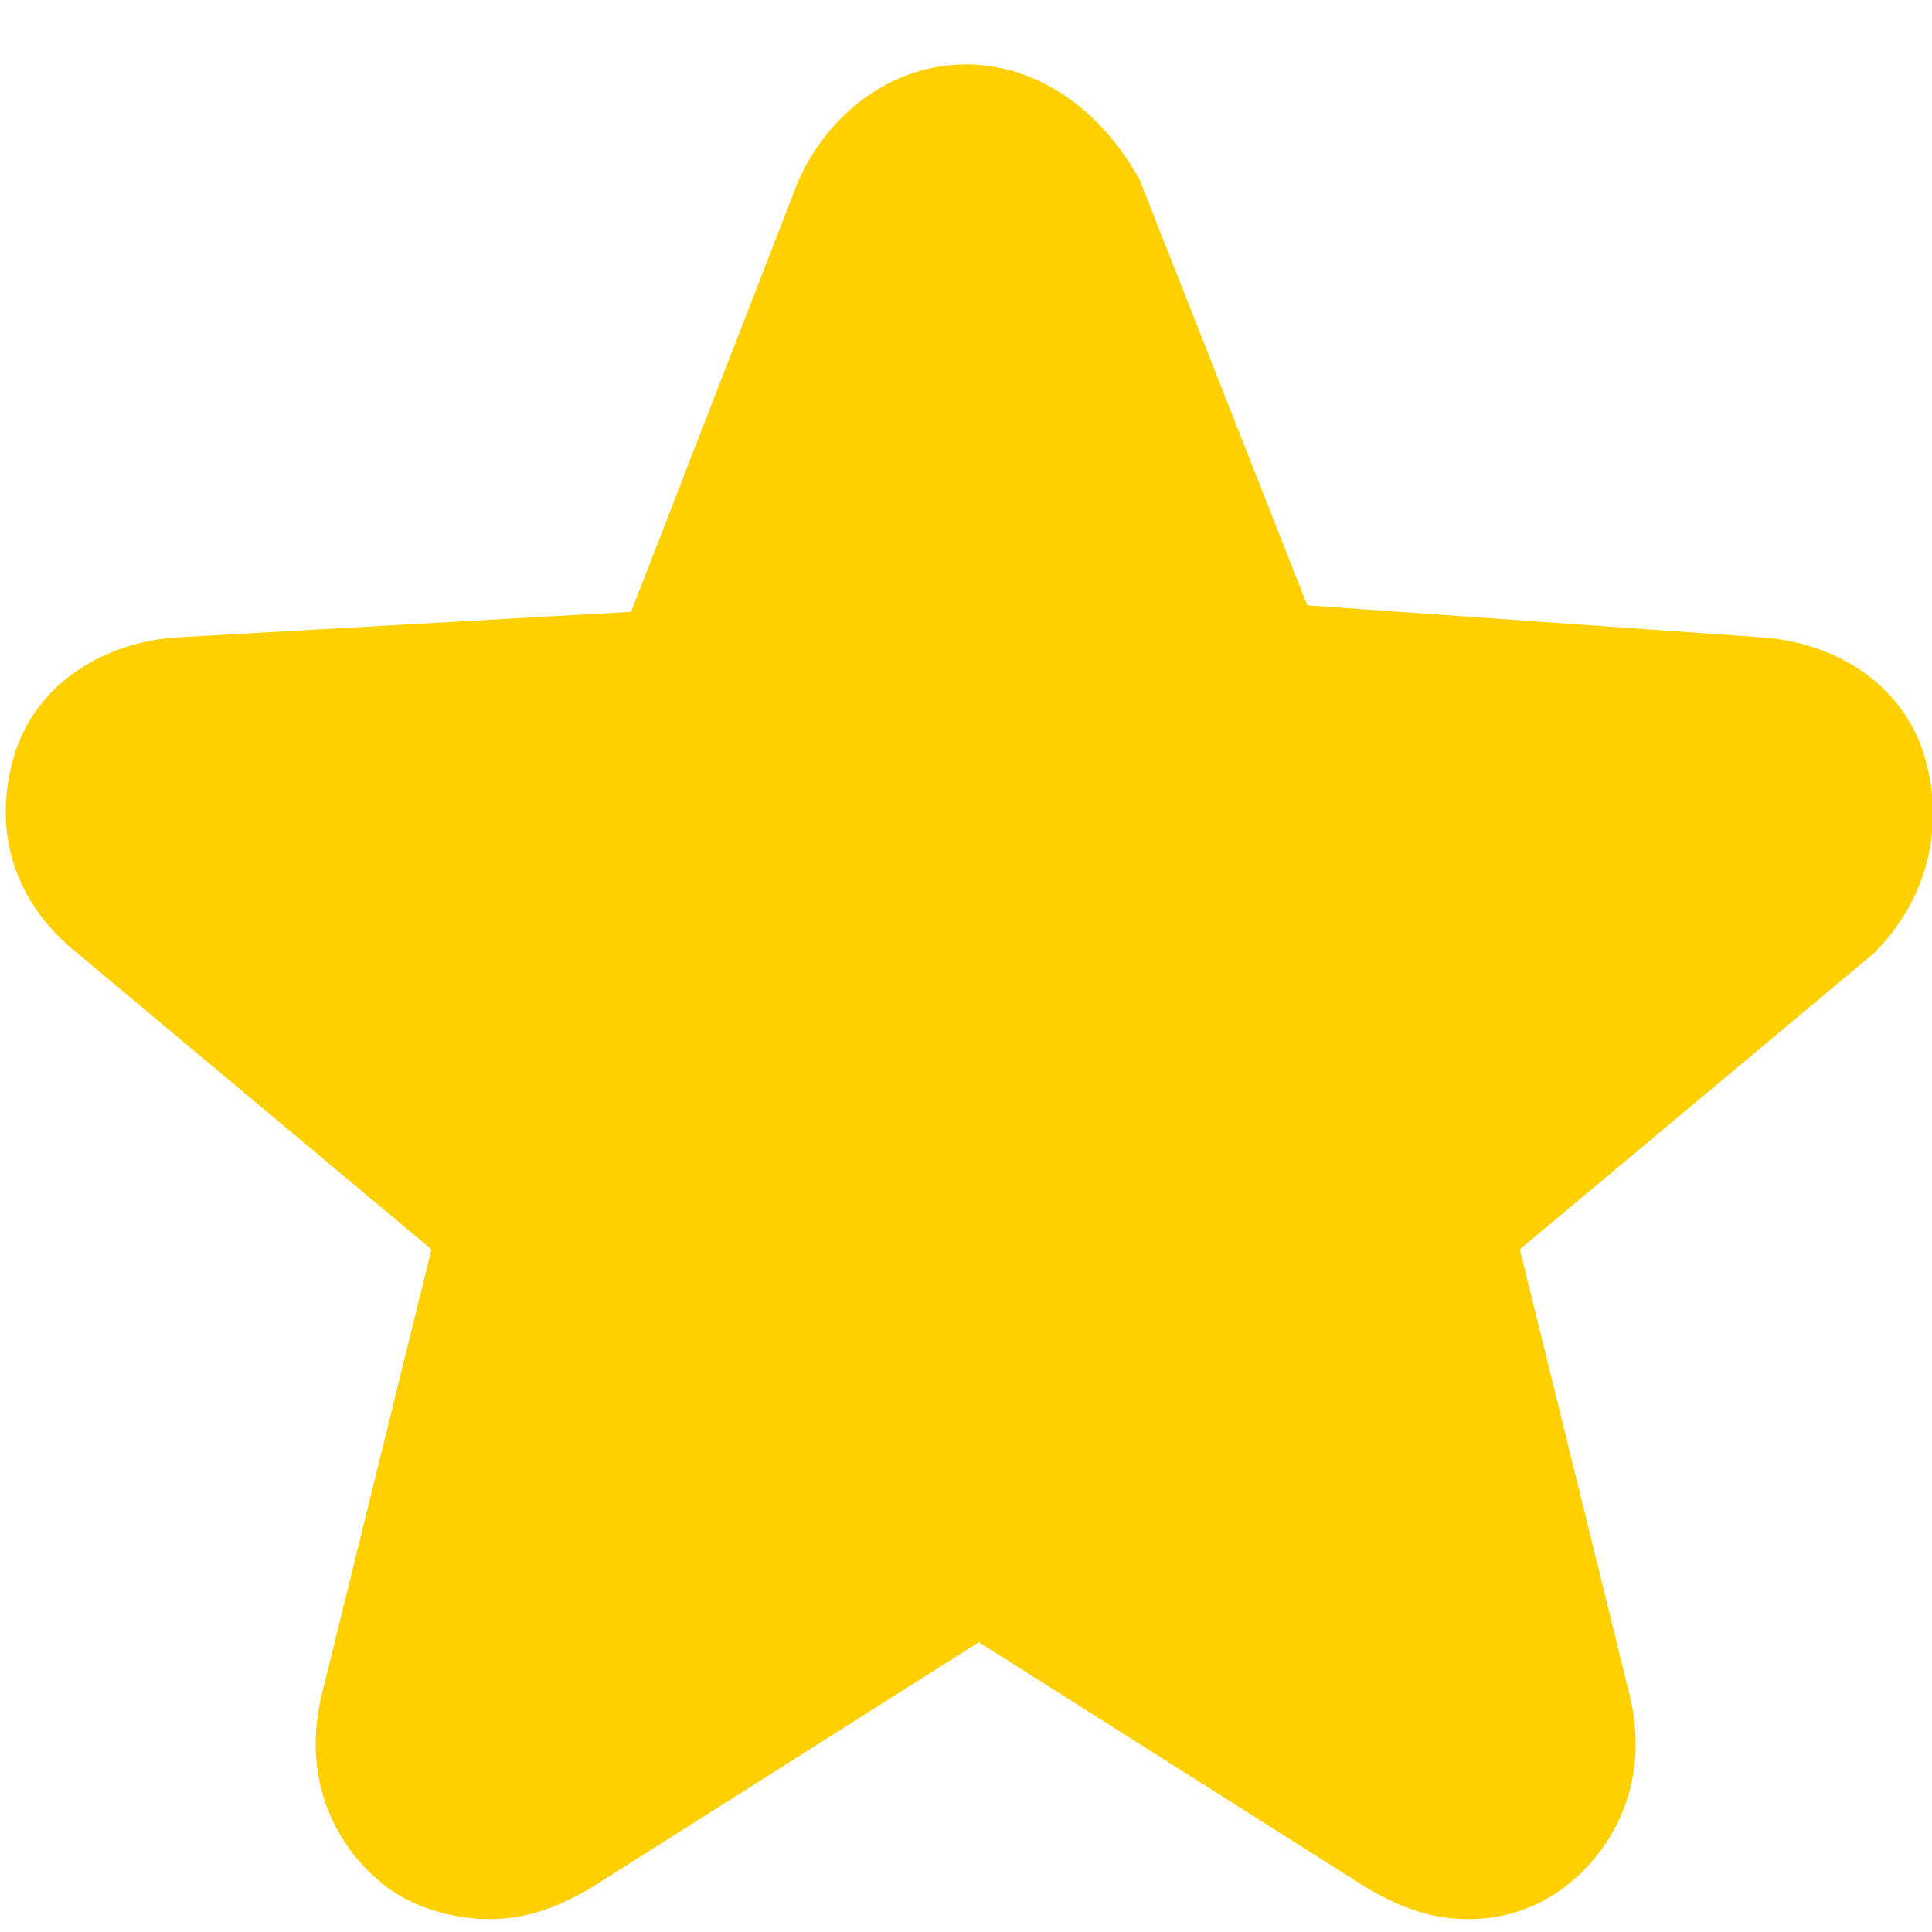 <?xml version="1.0" encoding="utf-8"?>
<!-- Generator: Adobe Illustrator 22.1.0, SVG Export Plug-In . SVG Version: 6.00 Build 0)  -->
<svg version="1.1" id="Capa_1" xmlns="http://www.w3.org/2000/svg" xmlns:xlink="http://www.w3.org/1999/xlink" x="0px" y="0px"
	 viewBox="0 0 30 30" style="enable-background:new 0 0 30 30;" xml:space="preserve">
<style type="text/css">
	.st0{fill:#FFD000;}
</style>
<g>
	<g>
		<path id="a_1_" class="st0" d="M29.9,11.8c-0.3-1.1-1.3-1.8-2.5-1.9l-7.1-0.5l-2.6-6.6C17.1,1.7,16.1,1,15,1
			c-1.1,0-2.1,0.7-2.6,1.8L9.8,9.5L2.7,9.9c-1.2,0.1-2.2,0.8-2.5,1.9c-0.3,1.1,0,2.2,1,3l5.5,4.6l-1.7,6.9c-0.3,1.2,0.1,2.3,1,3
			c0.4,0.3,1,0.5,1.6,0.5c0.6,0,1.1-0.2,1.6-0.5l6-3.8l6,3.8c0.5,0.3,1,0.5,1.6,0.5c0.6,0,1.1-0.2,1.5-0.5c0.9-0.7,1.3-1.8,1-3
			l-1.7-6.9l5.5-4.6C29.9,14,30.2,12.9,29.9,11.8"/>
	</g>
</g>
</svg>
